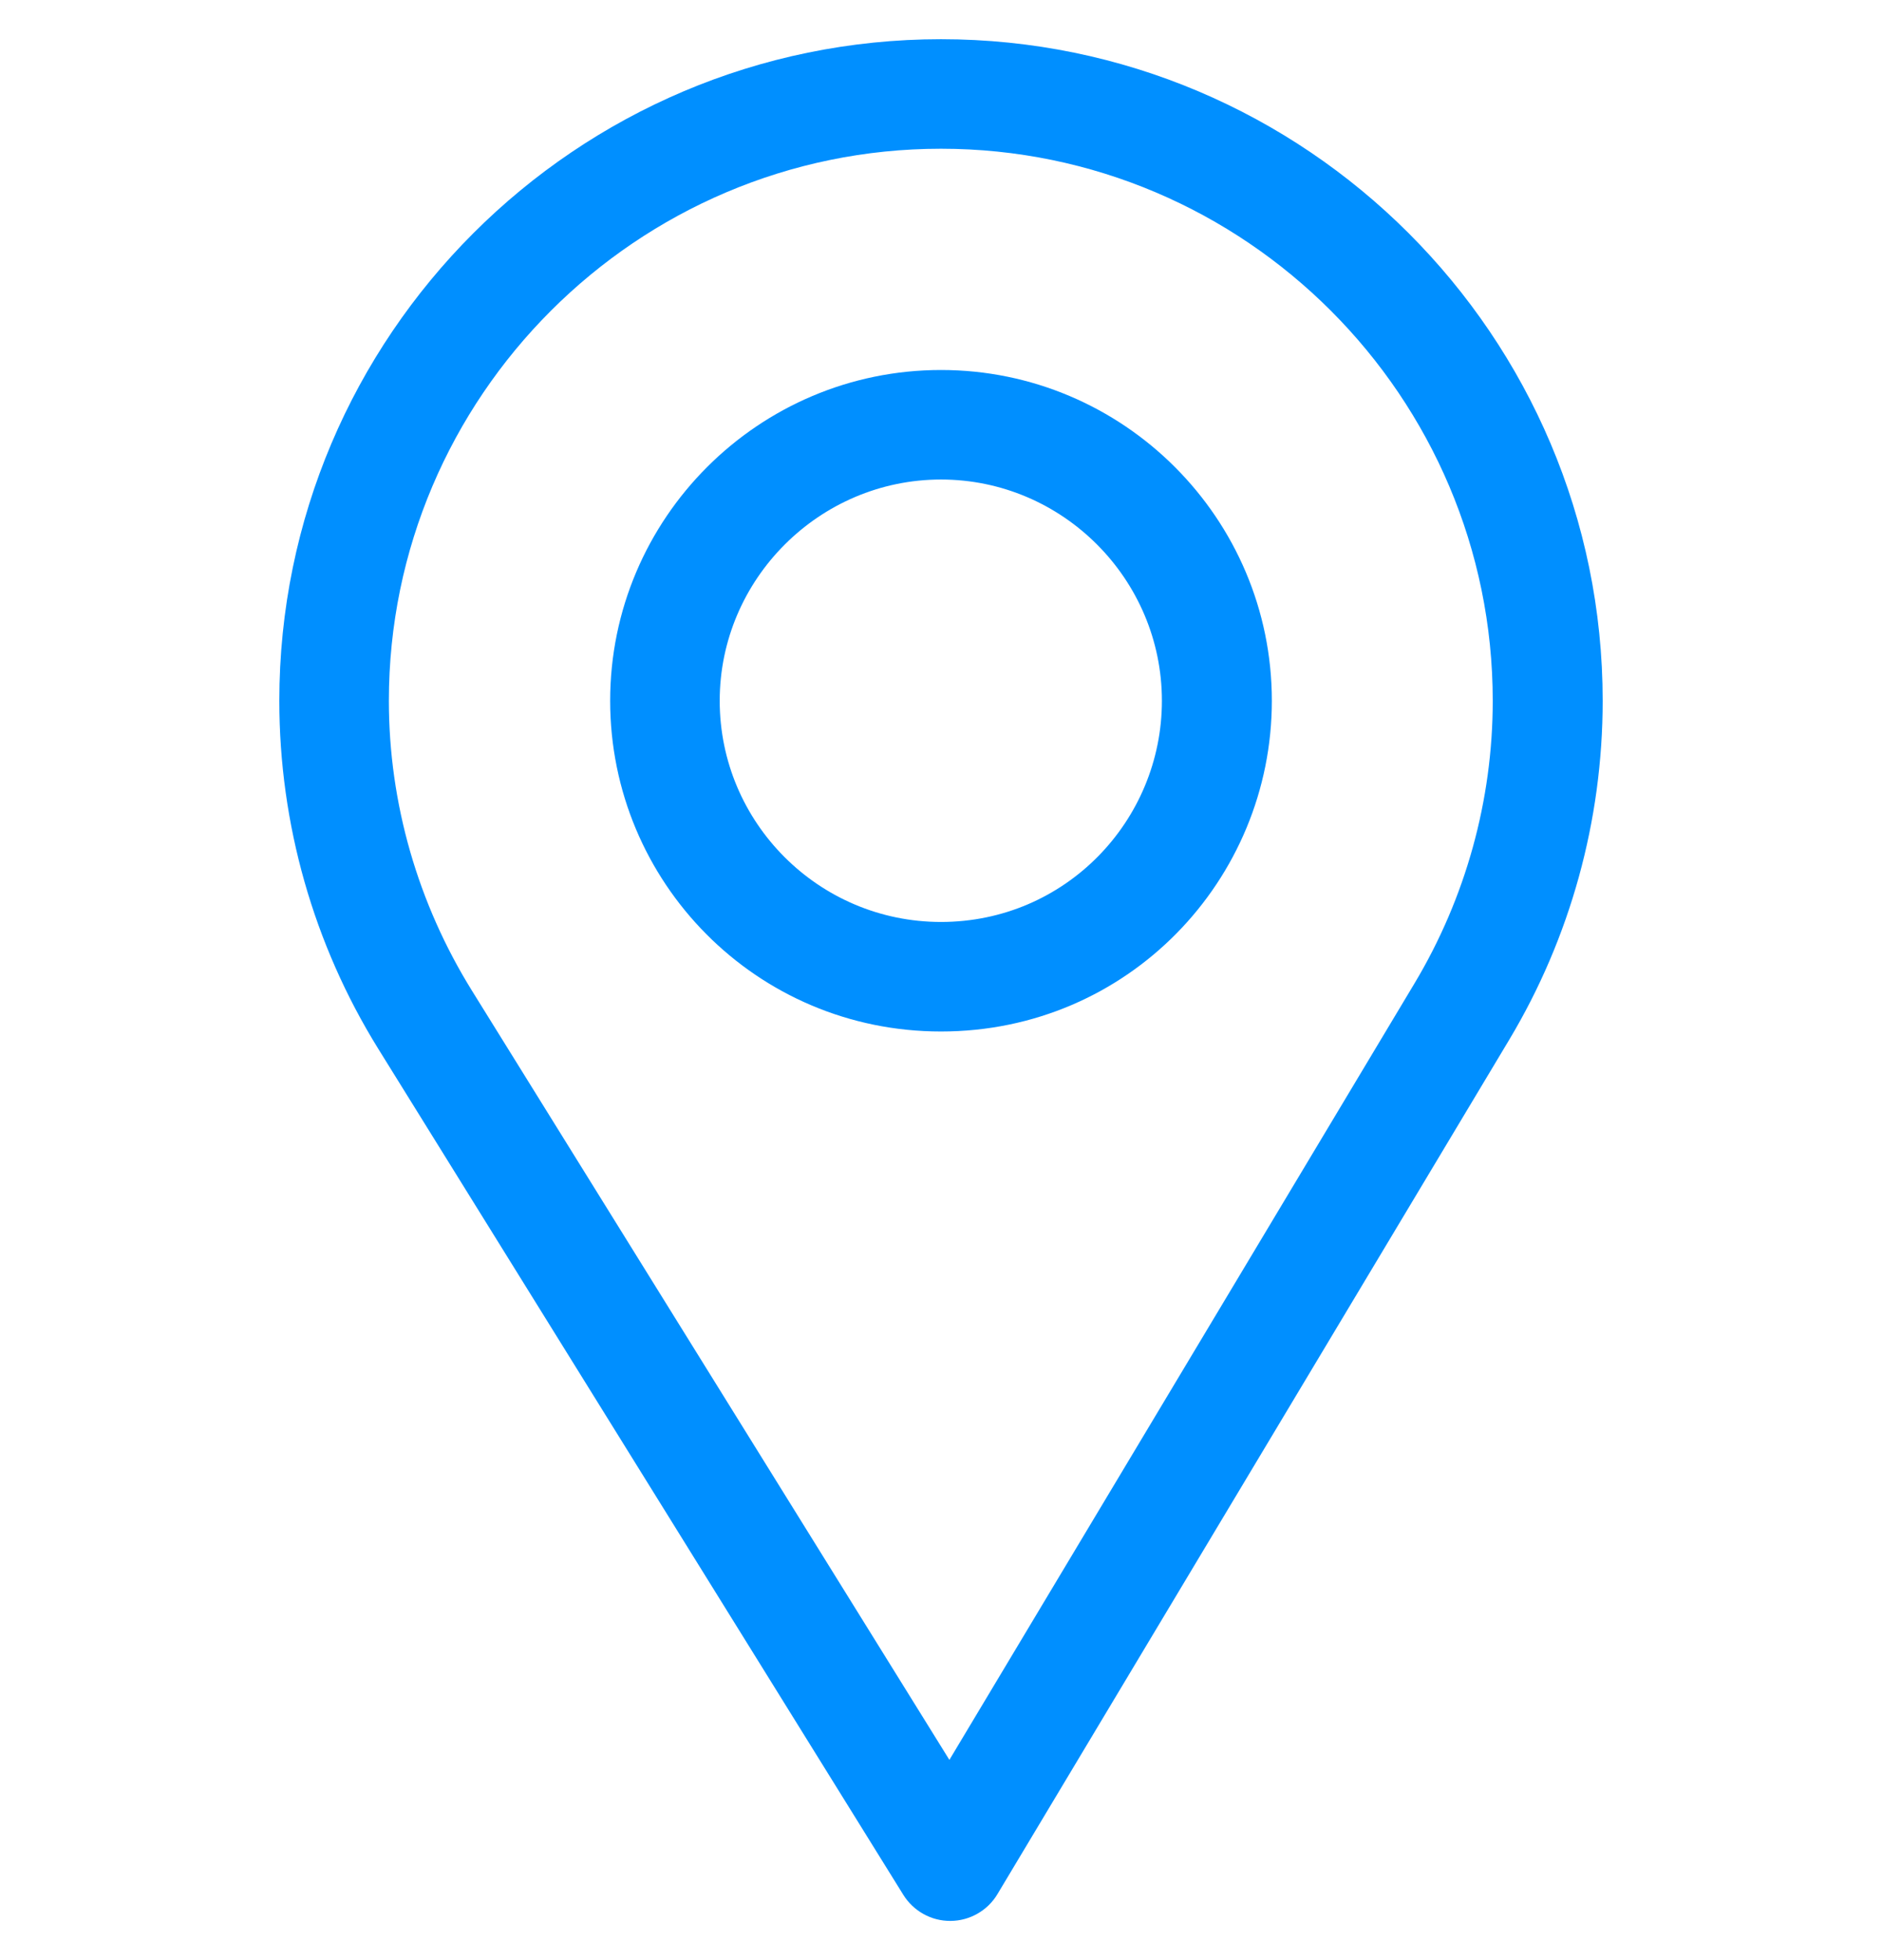 <svg width="24" height="25" viewBox="0 0 24 25" fill="none" xmlns="http://www.w3.org/2000/svg">
<g id="download - 2023-10-25T081244.261 1" clip-path="url(#clip0_1110_1405)">
<g id="Group">
<path id="Vector" d="M12 0.5C7.348 0.5 3.562 4.285 3.562 8.938C3.562 10.509 3.998 12.043 4.822 13.374L11.52 24.168C11.583 24.269 11.671 24.353 11.775 24.411C11.88 24.47 11.998 24.5 12.117 24.5H12.123C12.243 24.499 12.362 24.467 12.466 24.407C12.571 24.347 12.658 24.262 12.72 24.158L19.247 13.26C20.026 11.958 20.438 10.463 20.438 8.938C20.438 4.285 16.652 0.5 12 0.5ZM18.041 12.538L12.107 22.446L6.017 12.633C5.331 11.526 4.959 10.248 4.959 8.938C4.959 5.06 8.123 1.897 12 1.897C15.877 1.897 19.036 5.06 19.036 8.938C19.036 10.209 18.689 11.454 18.041 12.538Z" fill="#008FFF"/>
<path id="Vector_2" d="M12 4.719C9.674 4.719 7.781 6.611 7.781 8.938C7.781 11.249 9.643 13.156 12 13.156C14.386 13.156 16.219 11.223 16.219 8.938C16.219 6.611 14.326 4.719 12 4.719ZM12 11.759C10.441 11.759 9.178 10.492 9.178 8.938C9.178 7.387 10.449 6.116 12 6.116C13.551 6.116 14.817 7.387 14.817 8.938C14.817 10.47 13.584 11.759 12 11.759Z" fill="#008FFF"/>
</g>
</g>
<defs>
<clipPath id="clip0_1110_1405">
<rect width="24" height="24" fill="white" transform="translate(0 0.5)"/>
</clipPath>
</defs>
</svg>
